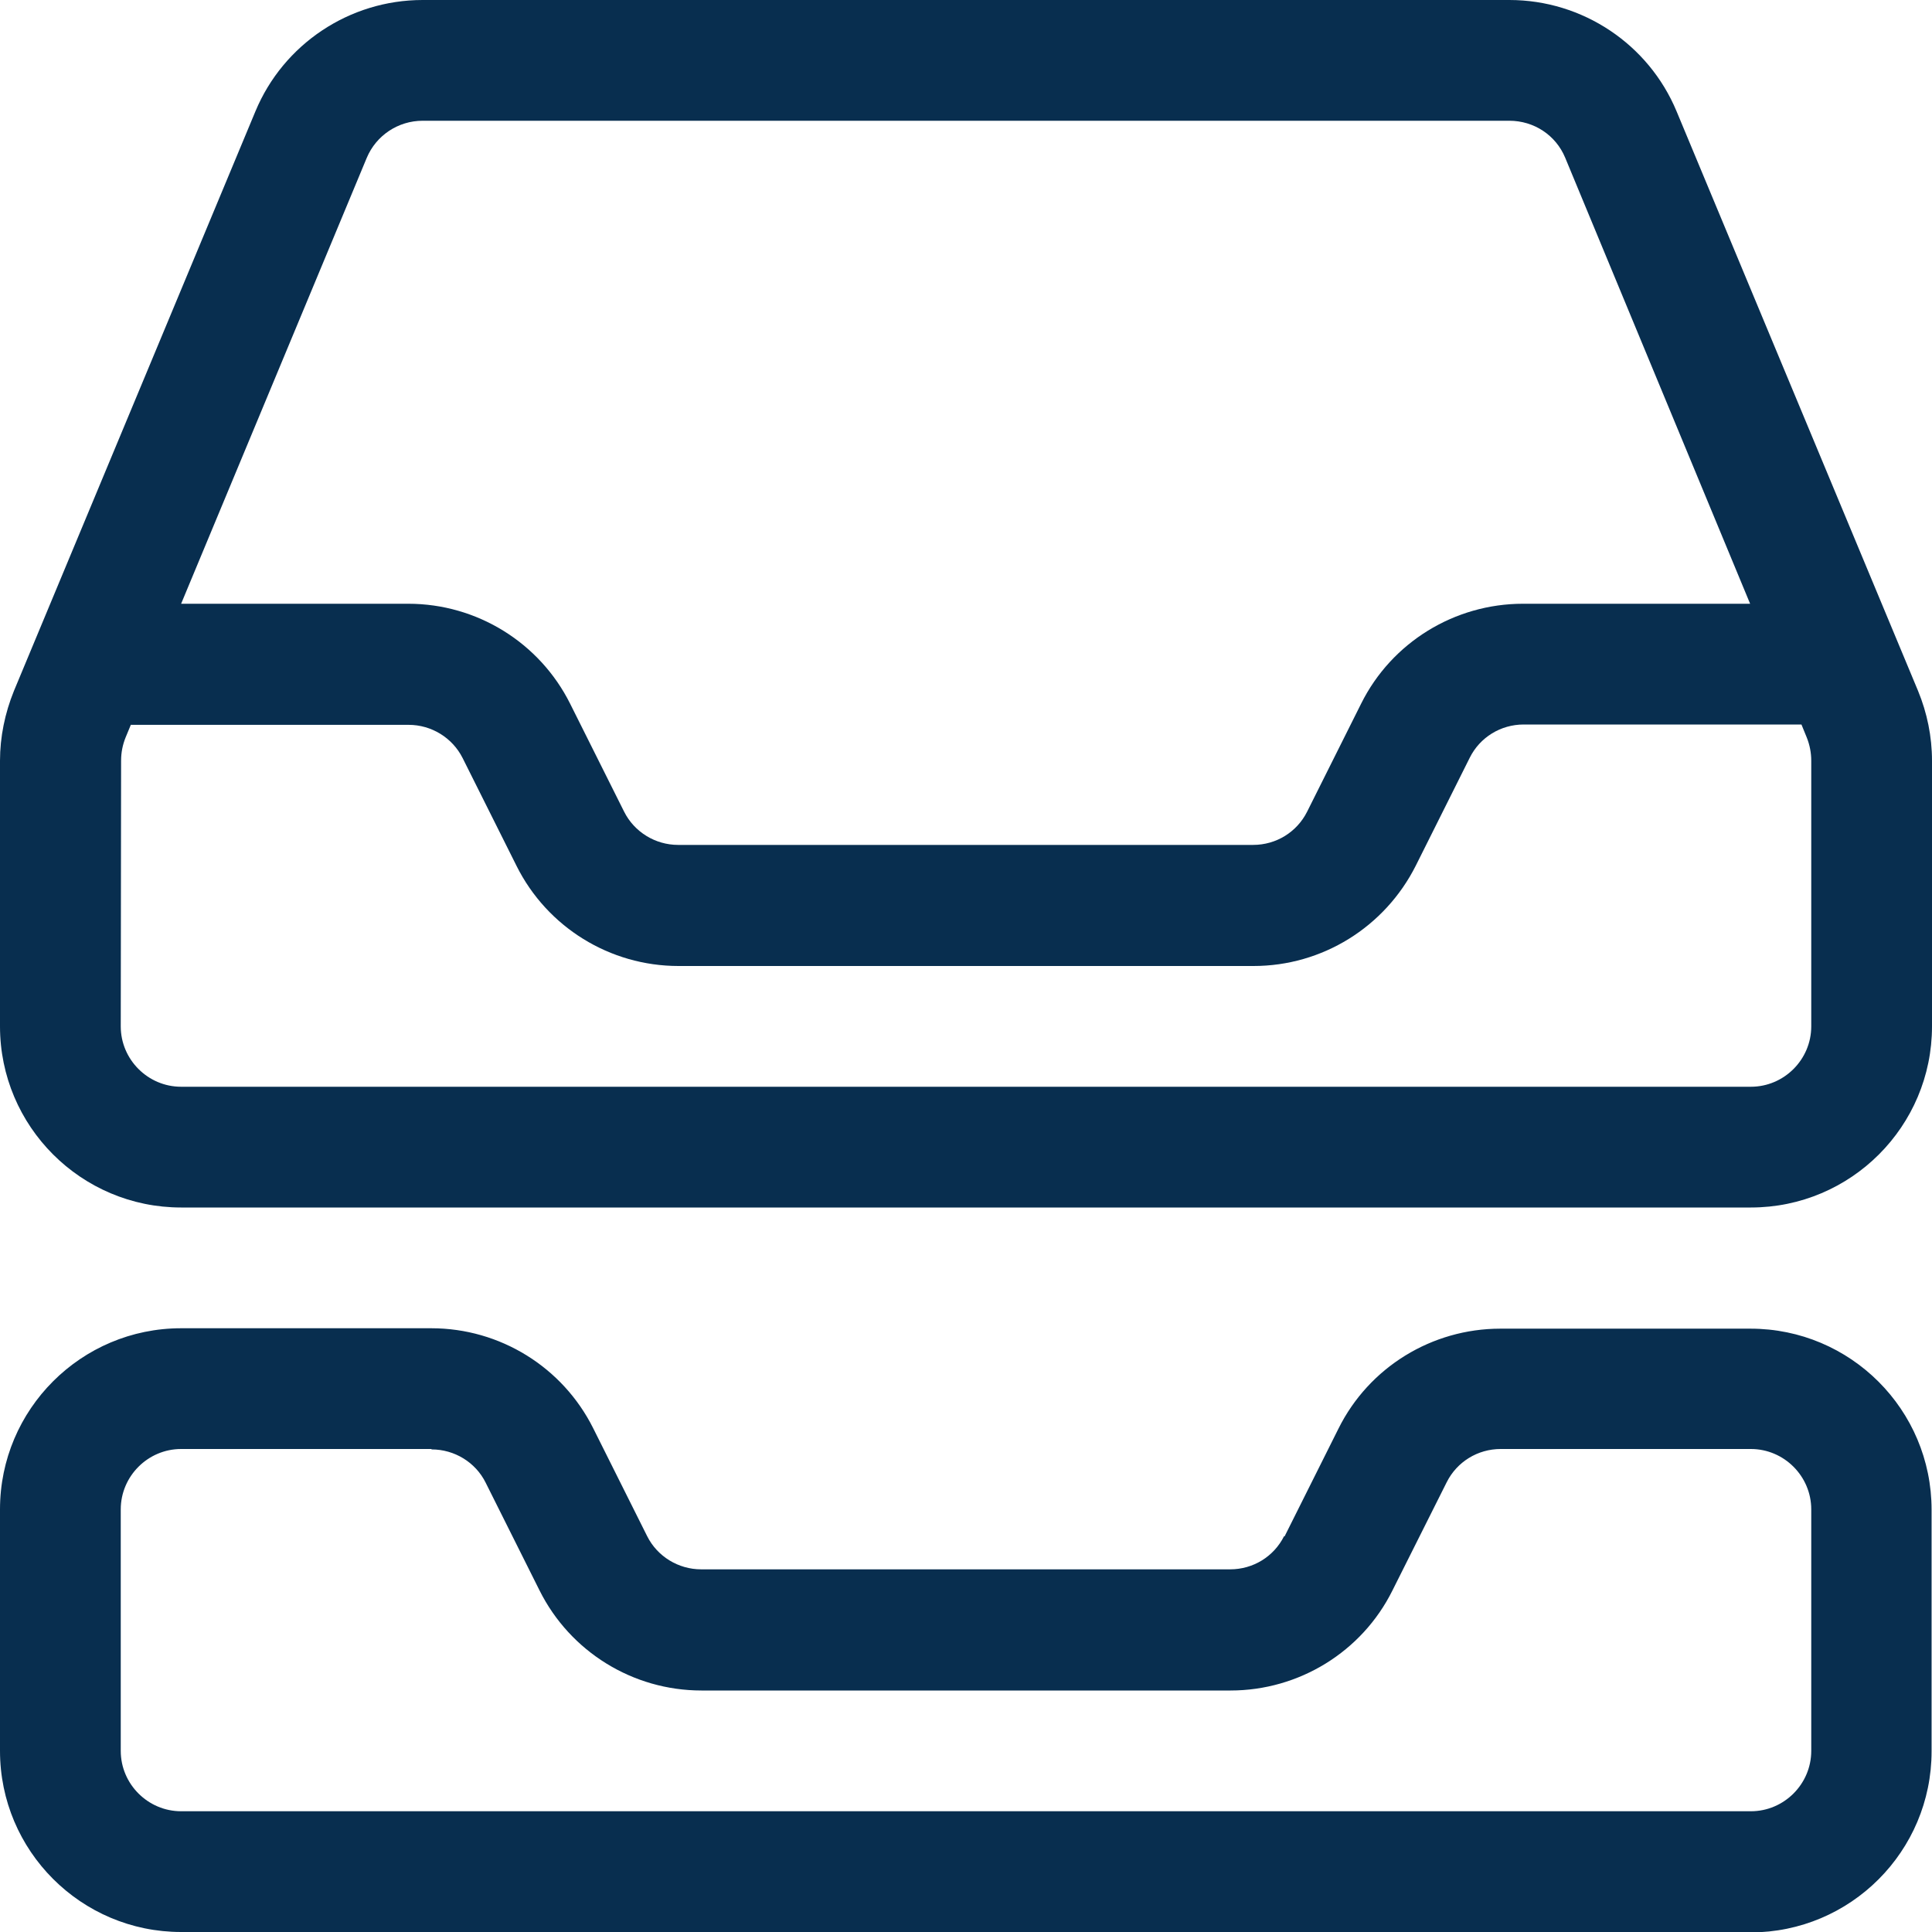 <svg xmlns="http://www.w3.org/2000/svg" width="28" height="28" viewBox="0 0 28 28" fill="none"><g clip-path="url(#clip0_147_2029)"><path d="M1.898 10.5L1.821 10.686C1.777 10.795 1.755 10.905 1.755 11.025L1.75 14.875C1.75 15.356 2.144 15.75 2.625 15.75H25.375C25.856 15.75 26.25 15.356 26.25 14.875V11.025C26.25 10.91 26.228 10.795 26.184 10.686L26.108 10.5H22.083C21.749 10.5 21.448 10.686 21.301 10.981L20.519 12.545C20.07 13.437 19.163 14 18.167 14H9.833C8.838 14 7.93 13.437 7.487 12.551L6.705 10.987C6.557 10.691 6.251 10.505 5.923 10.505H1.898V10.5ZM2.625 8.75H5.917C6.912 8.75 7.82 9.313 8.263 10.199L9.045 11.763C9.193 12.059 9.499 12.245 9.827 12.245H18.162C18.495 12.245 18.796 12.059 18.944 11.763L19.726 10.199C20.169 9.308 21.082 8.75 22.072 8.75H25.364L22.684 2.286C22.548 1.958 22.23 1.75 21.875 1.75H6.125C5.77 1.75 5.452 1.963 5.316 2.286L2.625 8.75ZM0.202 10.013L3.702 1.613C4.107 0.64 5.064 0 6.125 0H21.875C22.936 0 23.893 0.64 24.298 1.613L27.798 10.013C27.929 10.331 28 10.675 28 11.025V14.875C28 16.324 26.824 17.5 25.375 17.5H2.625C1.176 17.5 0 16.324 0 14.875V11.025C0 10.681 0.071 10.336 0.202 10.013ZM6.251 21H2.625C2.144 21 1.75 21.394 1.75 21.875V25.375C1.75 25.856 2.144 26.25 2.625 26.25H25.375C25.856 26.25 26.25 25.856 26.25 25.375V21.875C26.25 21.394 25.856 21 25.375 21H21.749C21.416 21 21.115 21.186 20.967 21.481L20.18 23.051L18.616 22.269L19.398 20.705C19.841 19.813 20.754 19.256 21.744 19.256H25.369C26.819 19.256 27.994 20.431 27.994 21.881V25.381C27.994 26.83 26.819 28.006 25.369 28.006L2.625 28C1.176 28 0 26.824 0 25.375V21.875C0 20.426 1.176 19.25 2.625 19.25H6.251C7.246 19.25 8.154 19.813 8.597 20.699L9.379 22.263C9.527 22.559 9.833 22.744 10.161 22.744H17.828C18.162 22.744 18.462 22.559 18.61 22.263L20.18 23.051C19.737 23.942 18.823 24.5 17.834 24.5H10.166C9.171 24.5 8.263 23.937 7.82 23.051L7.038 21.487C6.891 21.191 6.584 21.006 6.256 21.006L6.251 21Z" fill="#082E4F"></path></g><defs><clipPath id="clip0_147_2029"><rect width="28" height="28" fill="white"></rect></clipPath></defs></svg>